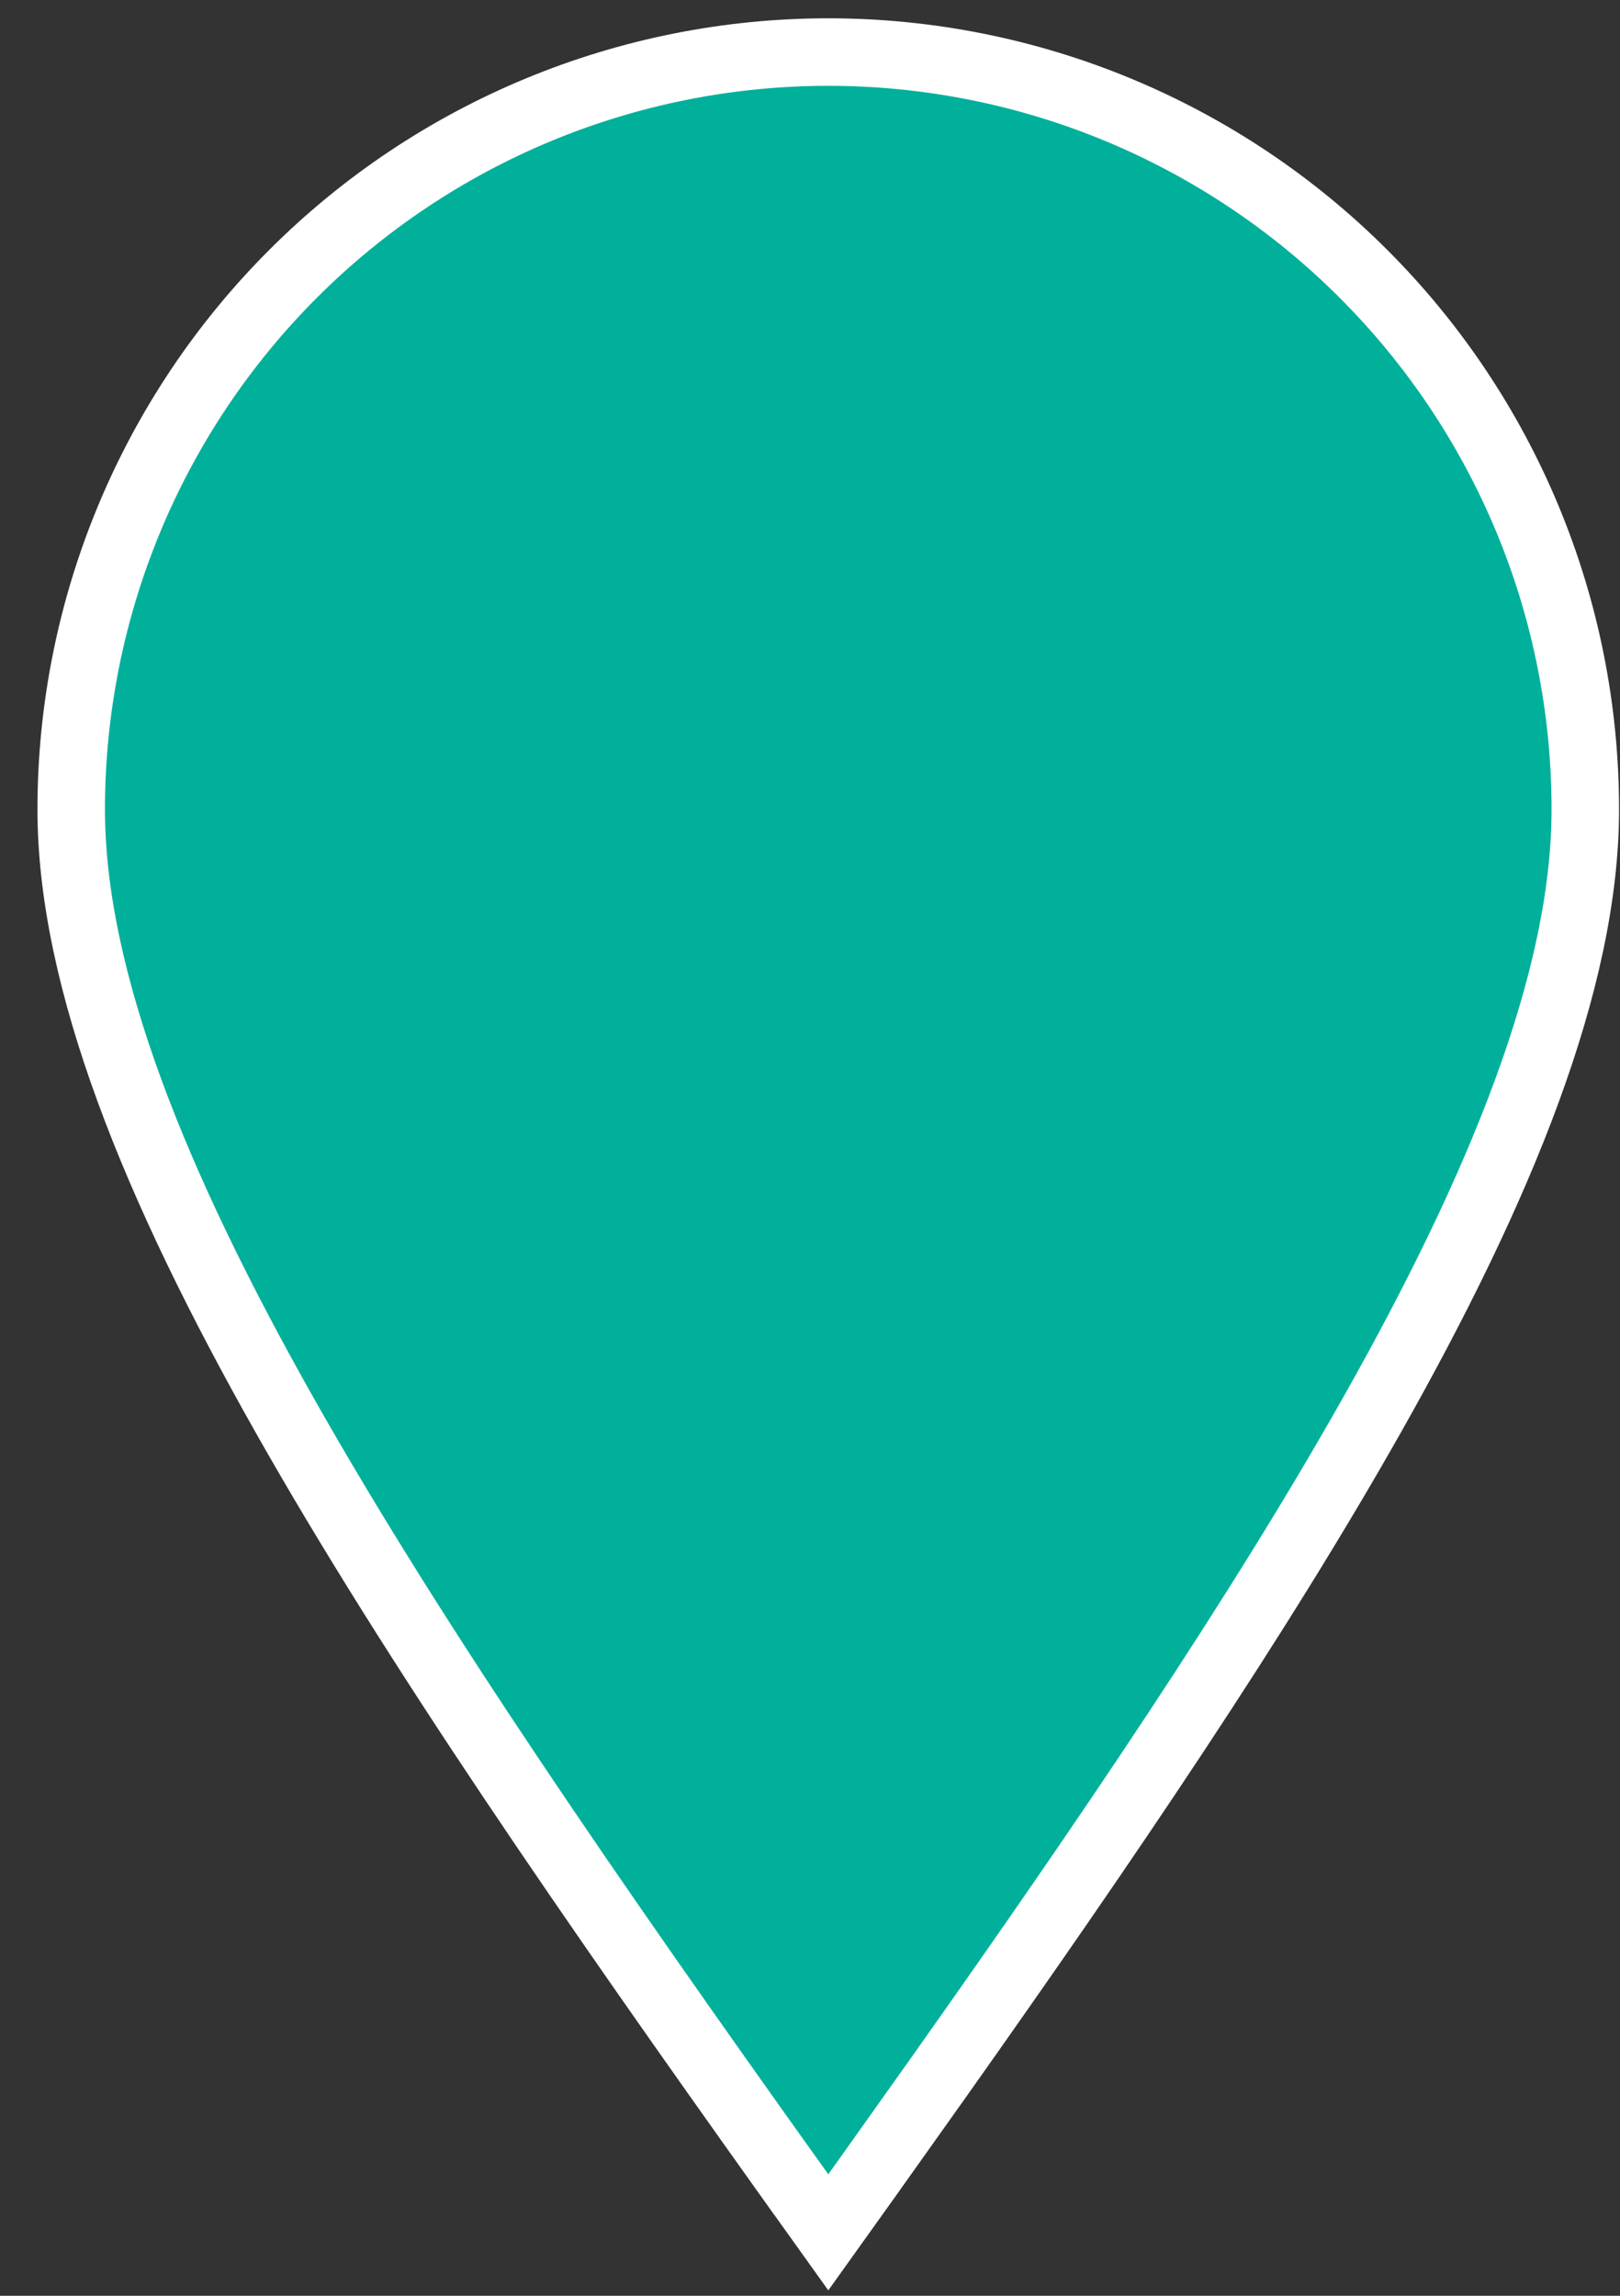 <?xml version="1.0" encoding="UTF-8"?>
<svg xmlns="http://www.w3.org/2000/svg" width="24" height="34" viewBox="0 0 24 34" fill="none">
  <rect x="0" y="0" width="24" height="34" fill="#333333" stroke="none"/>
  <path d="M12.271 0.771C13.743 0.771 15.202 1.061 16.563 1.625C17.923 2.189 19.16 3.015 20.201 4.057C21.243 5.098 22.069 6.335 22.633 7.695C23.197 9.056 23.486 10.514 23.486 11.987C23.486 14.519 22.234 17.579 20.324 20.959C18.642 23.936 16.399 27.243 13.902 30.77L12.818 32.295L12.271 33.06L11.724 32.295H11.723C8.796 28.194 6.14 24.361 4.217 20.959C2.307 17.579 1.055 14.519 1.055 11.987C1.055 9.013 2.237 6.16 4.34 4.057C6.443 1.953 9.296 0.771 12.271 0.771Z" fill="#00B09B" stroke="white"></path>
</svg>
